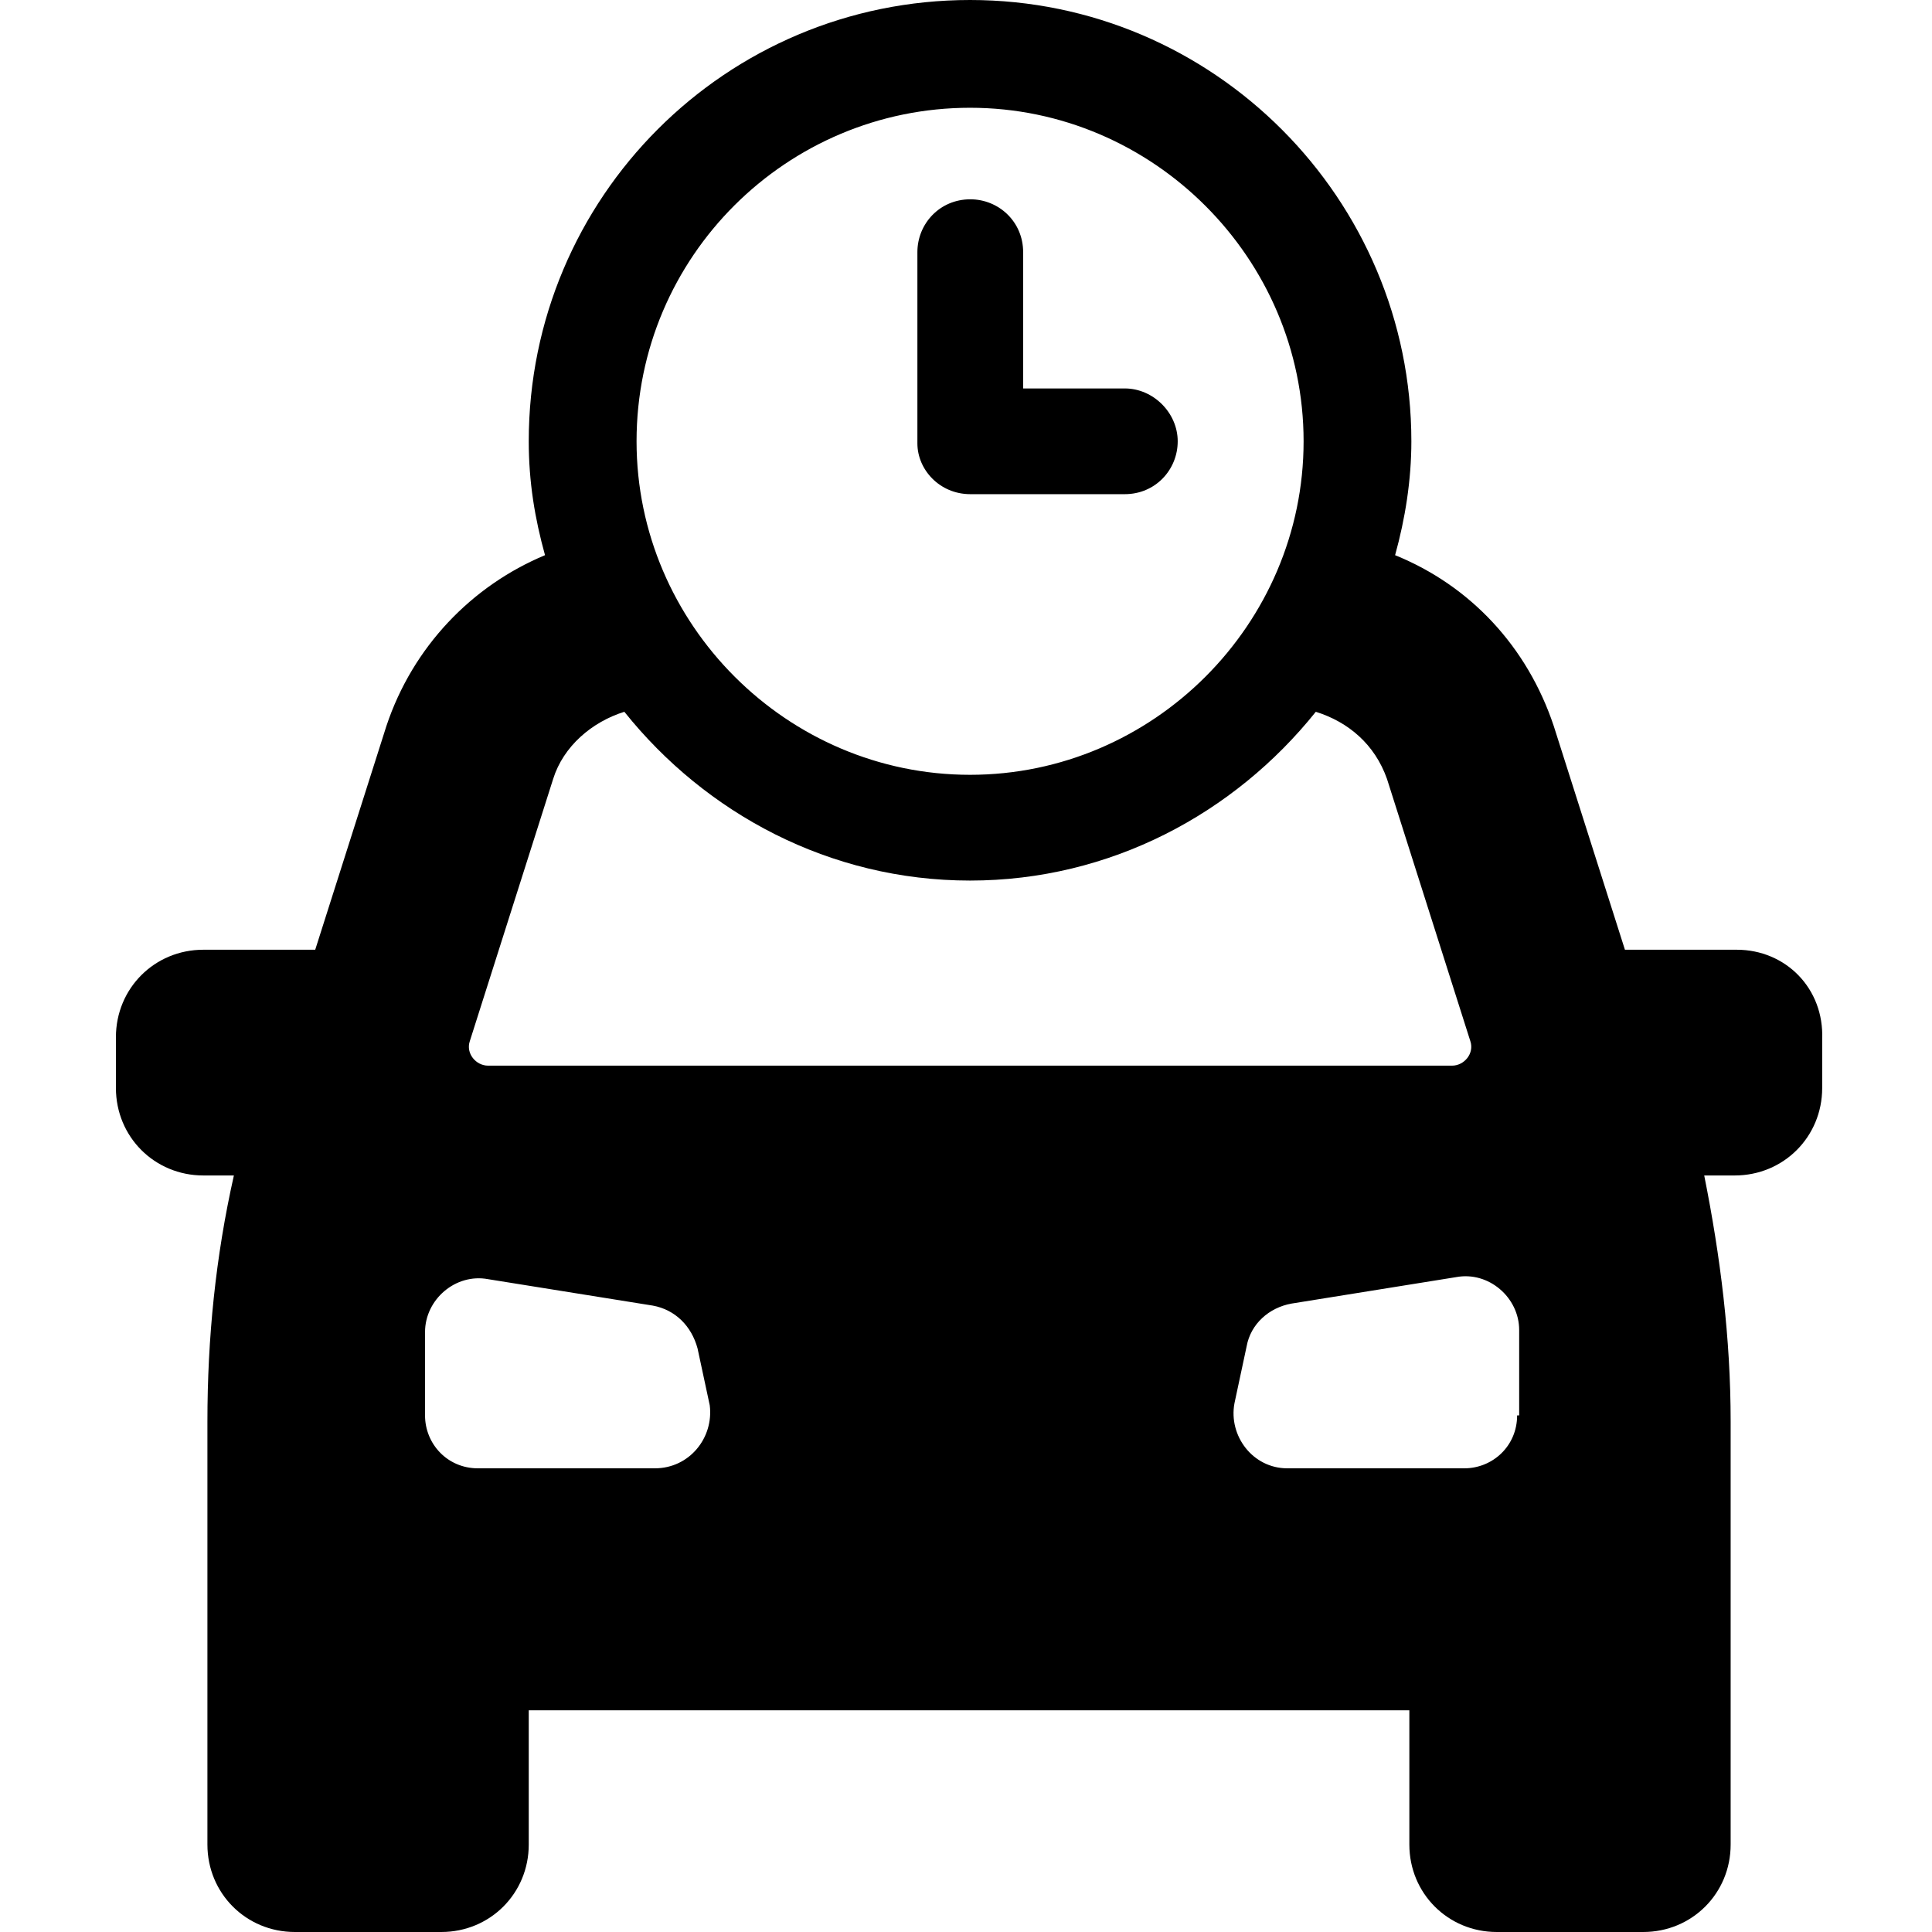 <svg width="50" height="50" viewBox="0 0 50 50" fill="none" xmlns="http://www.w3.org/2000/svg">
<path d="M44.947 24.579H42.053L40.211 18.789C39.526 16.737 38.053 15.158 36.105 14.368C36.368 13.421 36.526 12.421 36.526 11.421C36.526 5.158 31.421 0 25.105 0C18.79 0 13.684 5.105 13.684 11.421C13.684 12.474 13.842 13.421 14.105 14.368C12.211 15.158 10.684 16.737 10 18.789L8.158 24.579H5.263C4 24.579 3 25.579 3 26.842V28.158C3 29.421 4 30.421 5.263 30.421H6.053C5.579 32.526 5.368 34.632 5.368 36.789V47.737C5.368 49 6.368 50 7.632 50L11.421 50C12.684 50 13.684 49 13.684 47.737V44.263H36.474V47.737C36.474 49 37.474 50 38.737 50H42.526C43.789 50 44.789 49 44.789 47.737L44.789 36.789C44.789 34.631 44.526 32.526 44.105 30.421H44.895C46.158 30.421 47.158 29.421 47.158 28.158V26.894C47.21 25.579 46.211 24.579 44.947 24.579ZM25.105 2.789C29.842 2.789 33.737 6.684 33.737 11.421C33.737 16.158 29.842 20.052 25.105 20.052C20.369 20.052 16.474 16.158 16.474 11.421C16.474 6.632 20.369 2.789 25.105 2.789ZM12.158 26.947L14.316 20.158C14.579 19.316 15.316 18.684 16.158 18.421C18.263 21.052 21.474 22.789 25.105 22.789C28.737 22.789 31.947 21.052 34.053 18.421C34.895 18.684 35.579 19.263 35.895 20.158L38.053 26.947C38.158 27.263 37.895 27.579 37.579 27.579L12.632 27.579C12.316 27.579 12.053 27.263 12.158 26.947ZM16.947 38H12.368C11.579 38 11 37.368 11 36.631L11 34.474C11 33.632 11.789 32.947 12.632 33.105L16.895 33.789C17.474 33.895 17.895 34.316 18.052 34.895L18.368 36.368C18.474 37.21 17.842 38 16.947 38ZM39.263 36.631C39.263 37.421 38.632 38 37.895 38H33.316C32.421 38 31.79 37.158 31.948 36.316L32.263 34.842C32.368 34.263 32.842 33.842 33.421 33.737L37.684 33.052C38.526 32.894 39.316 33.579 39.316 34.421V36.631L39.263 36.631Z" fill="black"/>
<path d="M25.111 12.789H29.11C29.9 12.789 30.479 12.158 30.479 11.421C30.479 10.684 29.847 10.053 29.11 10.053H26.479V6.526C26.479 5.737 25.847 5.158 25.111 5.158C24.321 5.158 23.742 5.789 23.742 6.526V11.474C23.742 12.158 24.321 12.789 25.111 12.789Z" fill="black"/>
</svg>
